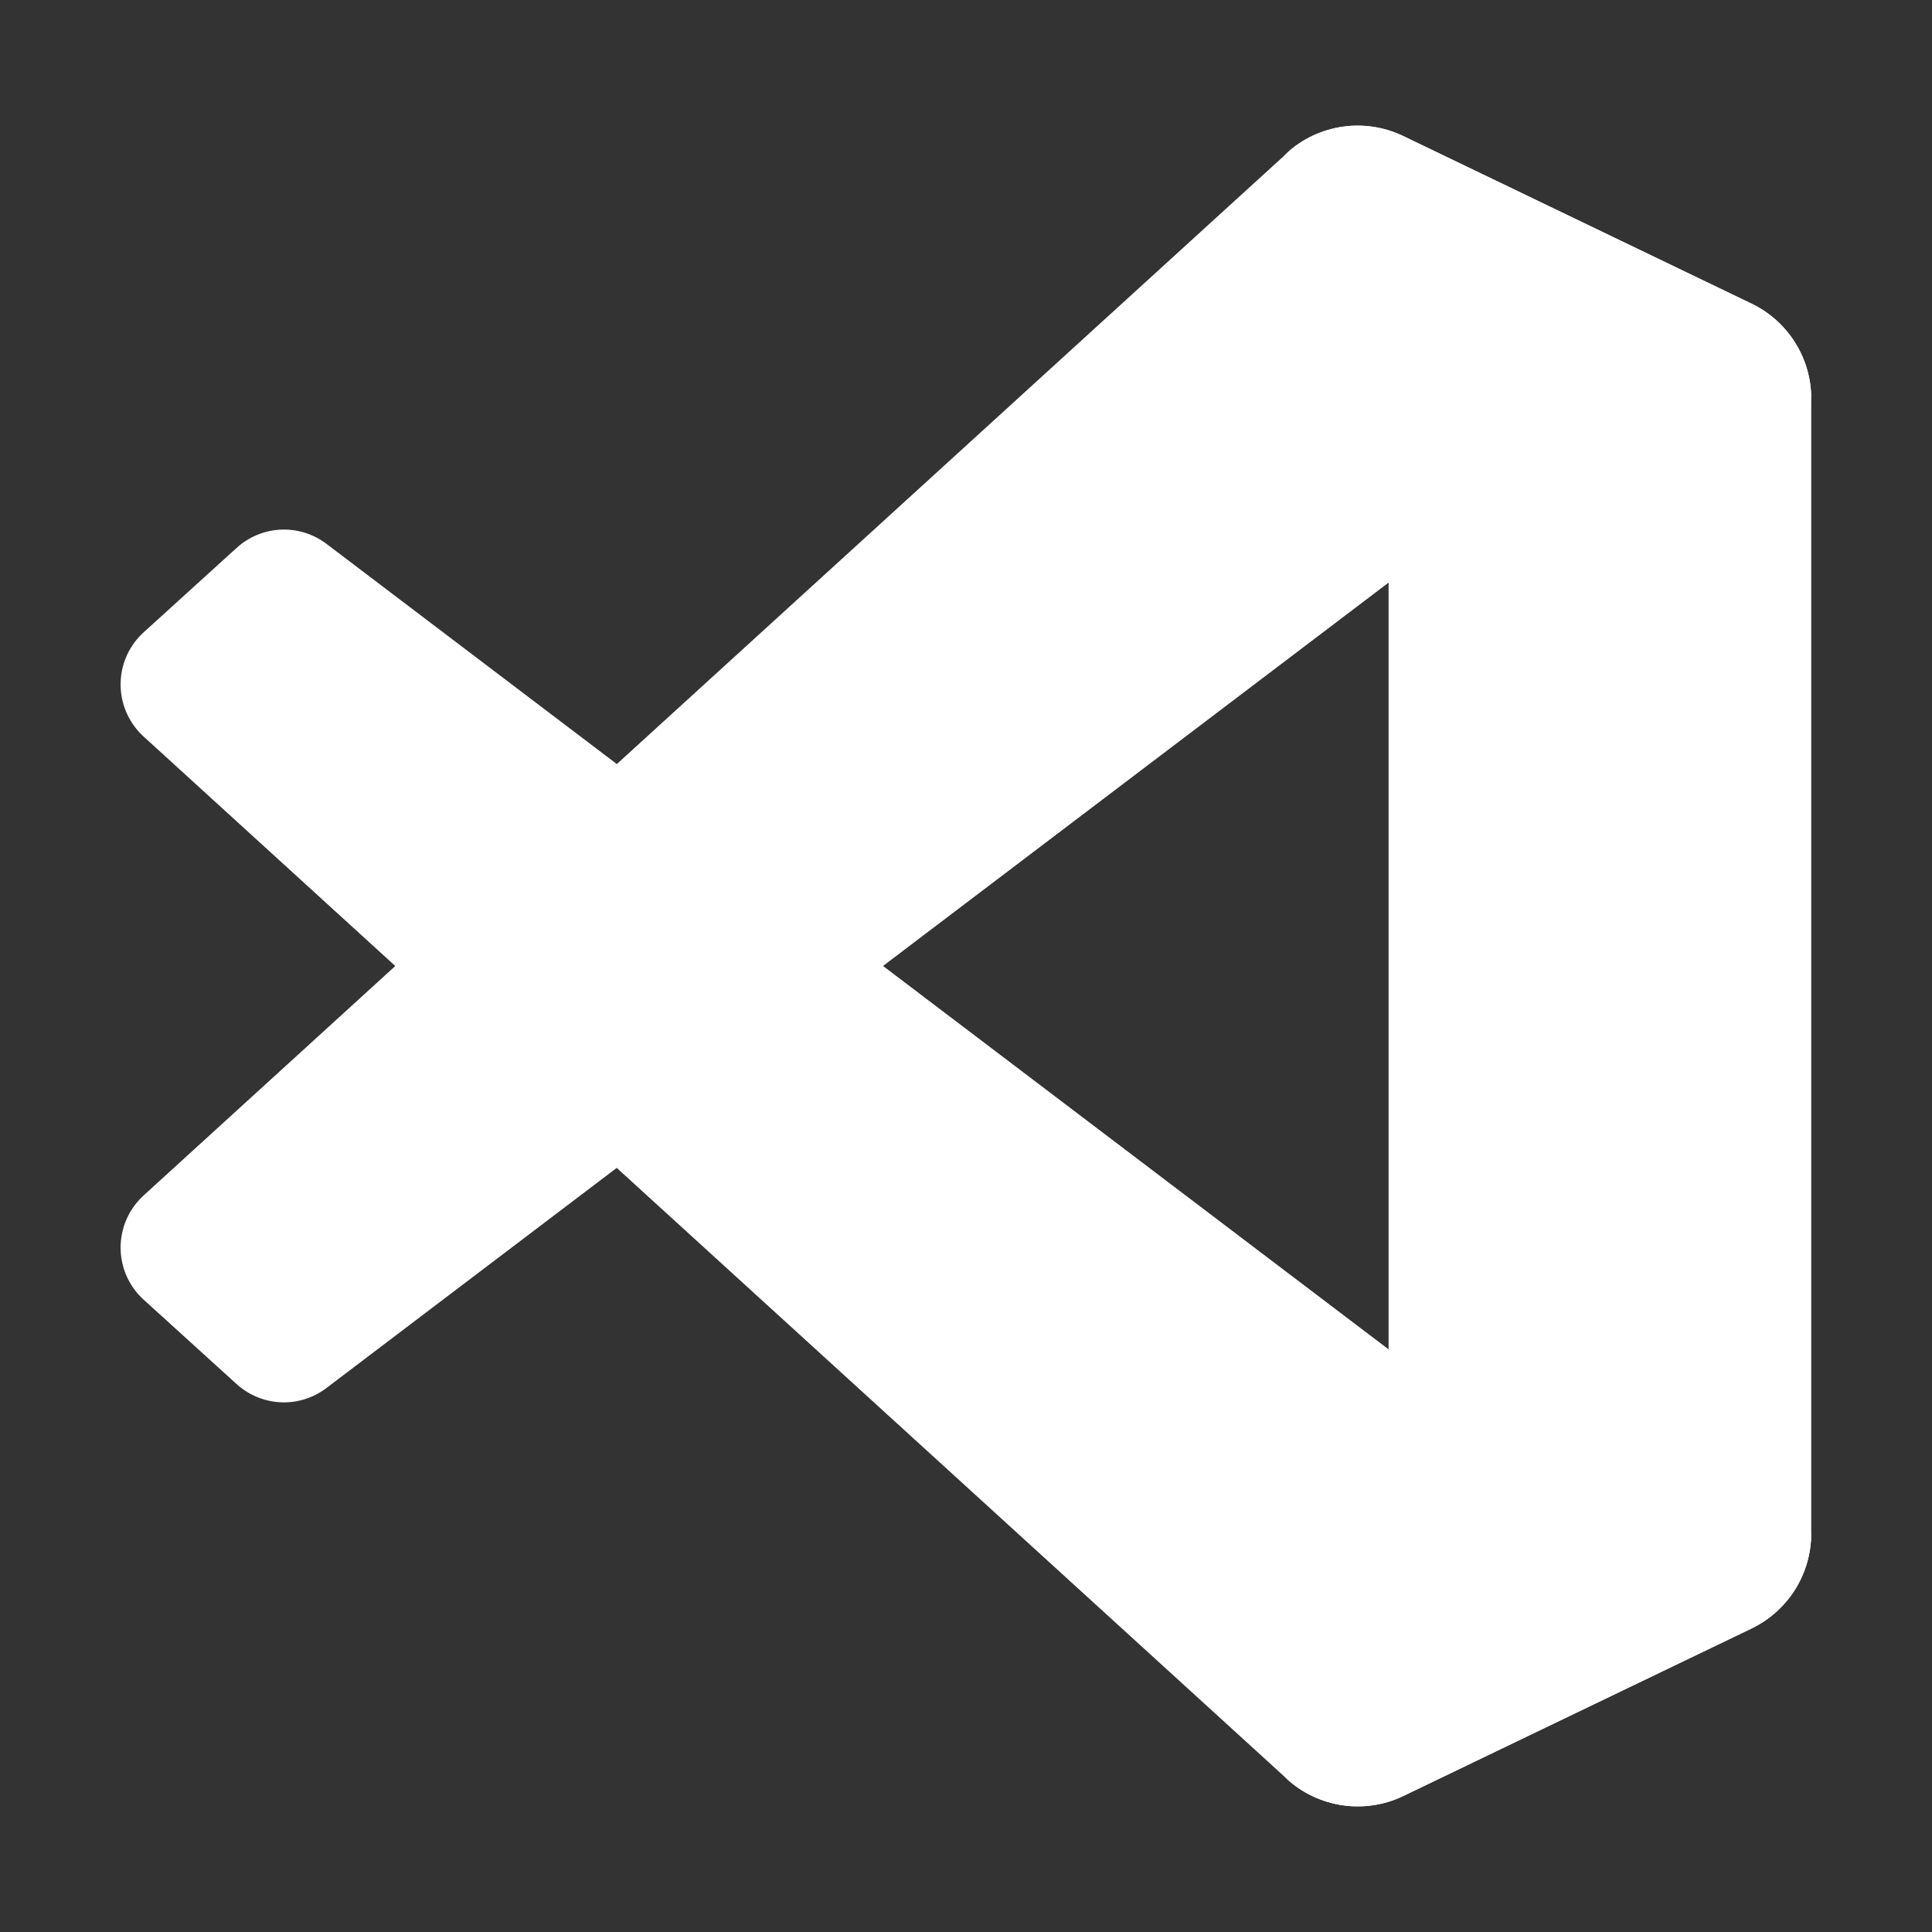 <svg width="30" height="30" viewBox="0 0 30 30" fill="none" xmlns="http://www.w3.org/2000/svg">
<rect x="0" y="0" width="30" height="30" fill="#333333" stroke="none"/>
<path d="M27.197 4.716L21.791 2.113C21.486 1.966 21.142 1.917 20.808 1.974C20.474 2.031 20.166 2.19 19.927 2.43L2.231 18.562C2.017 18.757 1.888 19.029 1.874 19.319C1.86 19.609 1.961 19.892 2.156 20.107C2.18 20.132 2.203 20.156 2.228 20.179L3.673 21.491C3.862 21.663 4.105 21.763 4.36 21.775C4.615 21.786 4.866 21.708 5.069 21.553L26.383 5.391C26.544 5.268 26.736 5.194 26.937 5.175C27.138 5.156 27.341 5.193 27.522 5.283C27.703 5.373 27.855 5.511 27.962 5.683C28.068 5.855 28.125 6.053 28.125 6.255V6.192C28.125 5.884 28.038 5.581 27.874 5.32C27.709 5.059 27.475 4.849 27.197 4.716Z" fill="white"/>
<path d="M27.197 25.284L21.791 27.888C21.486 28.035 21.142 28.083 20.808 28.026C20.474 27.969 20.166 27.81 19.927 27.571L2.231 11.438C2.017 11.243 1.888 10.971 1.874 10.681C1.86 10.391 1.961 10.108 2.156 9.893C2.18 9.868 2.203 9.844 2.228 9.821L3.673 8.509C3.862 8.336 4.106 8.236 4.361 8.224C4.617 8.213 4.868 8.292 5.072 8.447L26.383 24.609C26.544 24.732 26.736 24.806 26.937 24.825C27.138 24.844 27.341 24.807 27.522 24.717C27.703 24.627 27.855 24.489 27.962 24.317C28.068 24.145 28.125 23.947 28.125 23.745V23.812C28.124 24.12 28.036 24.421 27.872 24.682C27.708 24.942 27.474 25.151 27.197 25.284Z" fill="white"/>
<path d="M21.791 27.888C21.486 28.035 21.142 28.083 20.808 28.026C20.474 27.969 20.166 27.81 19.927 27.571C20.061 27.704 20.232 27.794 20.418 27.83C20.603 27.866 20.796 27.847 20.97 27.774C21.145 27.702 21.294 27.579 21.4 27.422C21.505 27.265 21.562 27.08 21.562 26.891V3.109C21.563 2.919 21.506 2.733 21.401 2.575C21.295 2.417 21.145 2.294 20.97 2.221C20.794 2.148 20.601 2.129 20.415 2.167C20.228 2.204 20.057 2.295 19.923 2.43C20.162 2.19 20.471 2.031 20.805 1.974C21.139 1.917 21.482 1.965 21.788 2.112L27.192 4.711C27.471 4.844 27.707 5.053 27.872 5.315C28.037 5.576 28.125 5.878 28.125 6.187V23.812C28.125 24.121 28.038 24.424 27.874 24.685C27.709 24.947 27.474 25.156 27.196 25.29L21.791 27.888Z" fill="white"/>
</svg>
